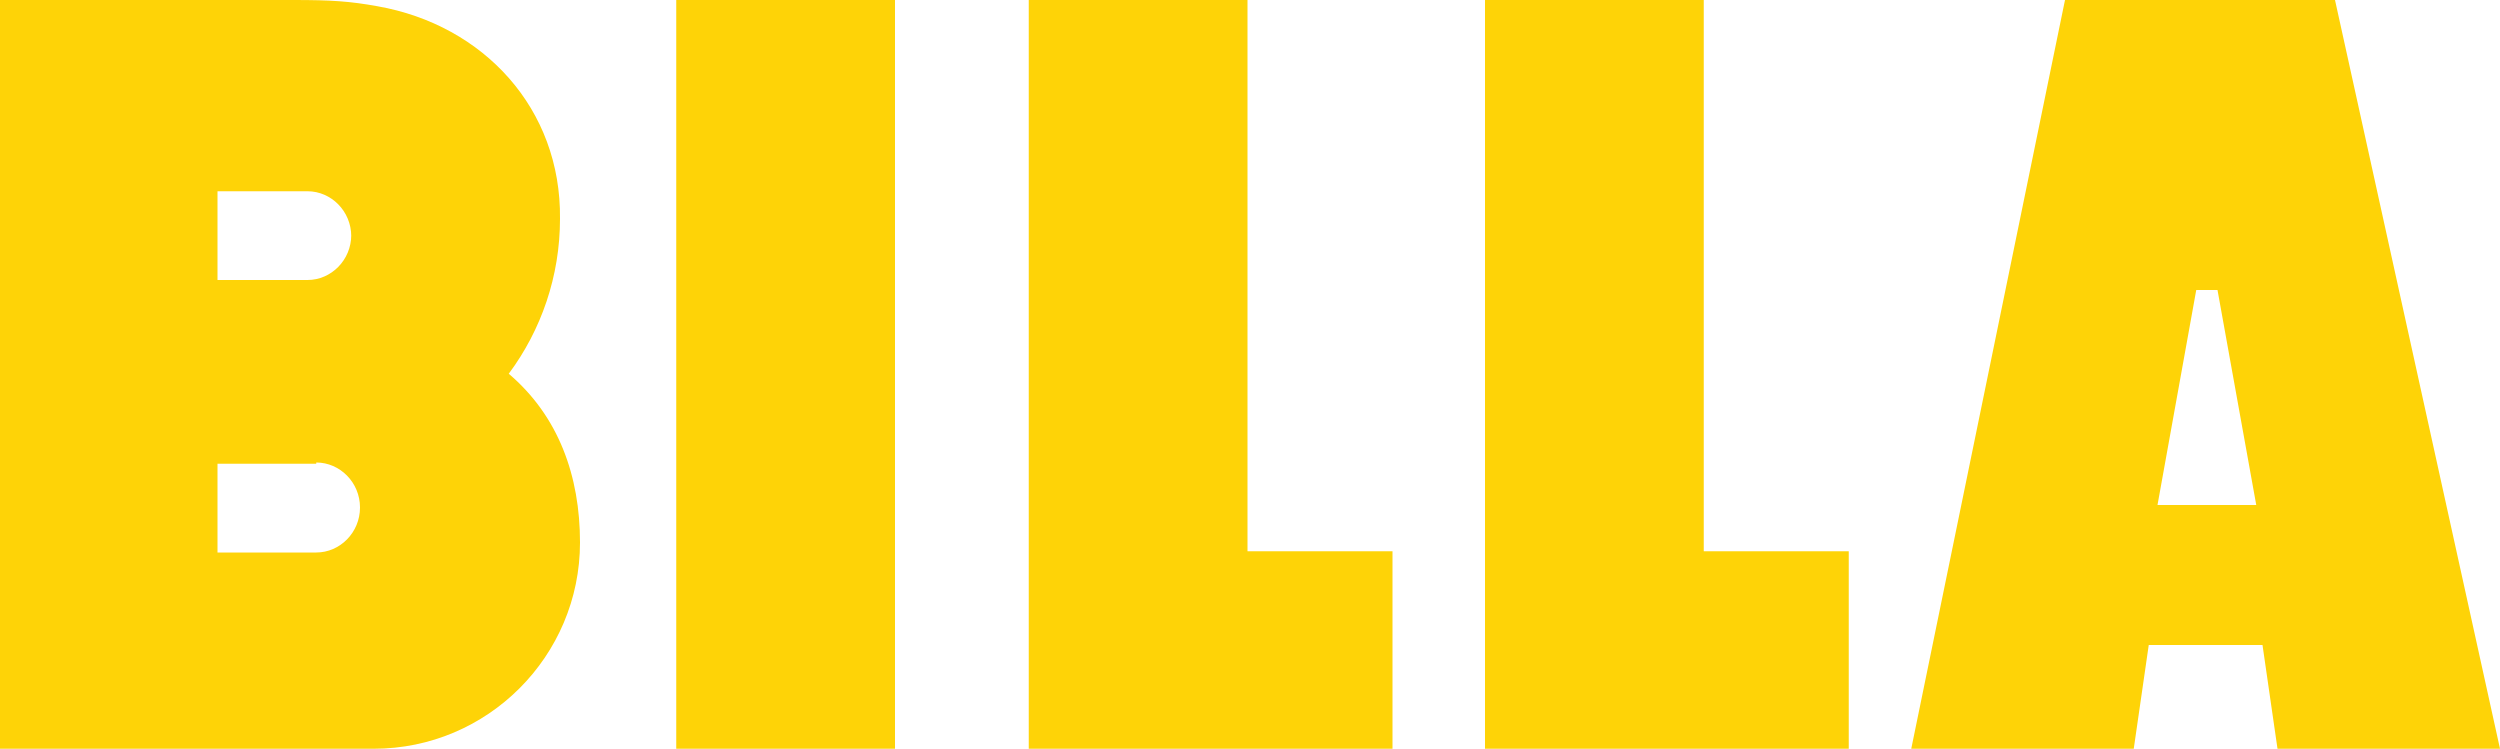<?xml version="1.0" encoding="UTF-8"?>
<svg id="Vrstva_2" data-name="Vrstva 2" xmlns="http://www.w3.org/2000/svg" viewBox="0 0 20 5.99">
  <defs>
    <style>
      .cls-1 {
        fill: #fed307;
      }
    </style>
  </defs>
  <g id="Layer_1" data-name="Layer 1">
    <path class="cls-1" d="M7.16,5.99h-1.75V0h1.75v5.99ZM9.98,4.41V0h-1.75v5.99h2.91v-1.58h-1.17ZM13.63,4.41V0h-1.75v5.99h2.91v-1.58h-1.17ZM20,5.99h-1.78l-.12-.83h-.91l-.12.83h-1.78l1.23-5.99h2.16l1.32,5.99ZM18.05,4.04l-.31-1.72h-.17l-.31,1.72h.78ZM4.64,4.34c0-.53-.17-1.01-.57-1.35.26-.35.41-.78.41-1.24C4.49.87,3.87.2,3.02.05c-.22-.04-.37-.05-.67-.05H0v5.99h2.99c.91,0,1.65-.74,1.65-1.65ZM2.81,1.88c0,.2-.16.36-.35.36h-.72v-.71h.72c.19,0,.35.16.35.36ZM2.53,3.7c.19,0,.35.16.35.36s-.16.36-.35.36h-.79v-.71h.79Z"/>
  </g>
</svg>